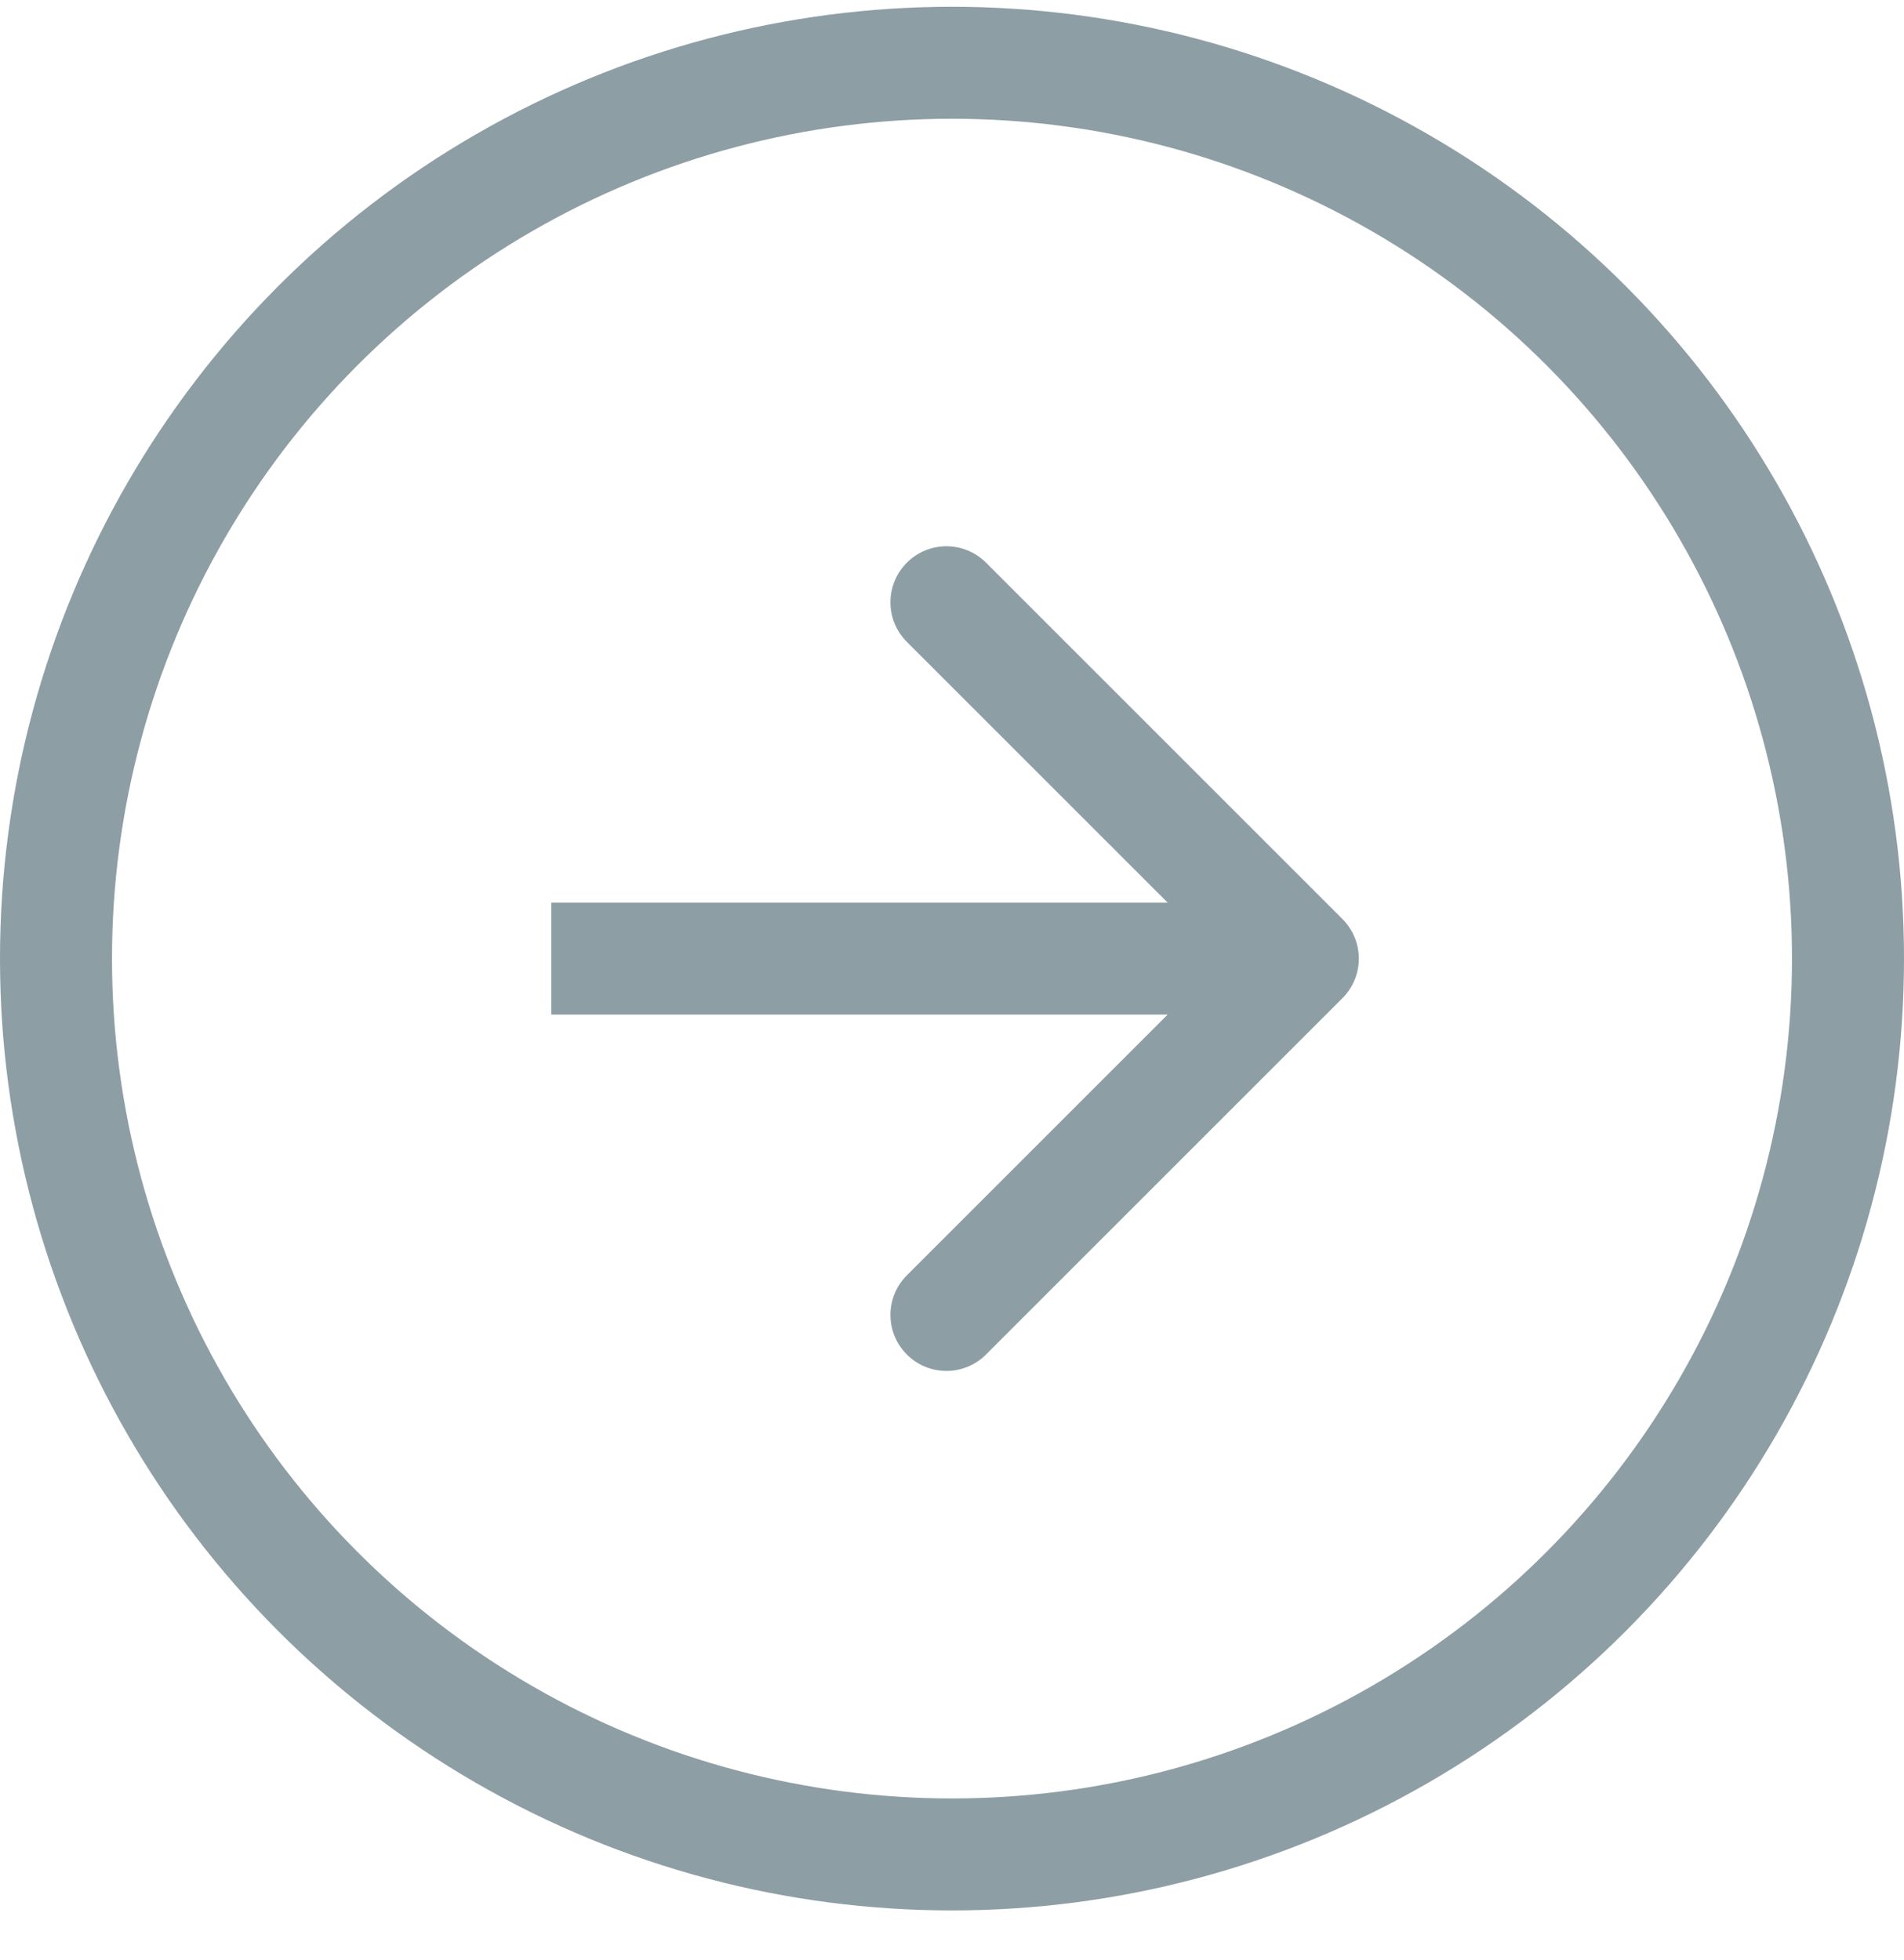 <?xml version="1.0" encoding="UTF-8"?> <svg xmlns="http://www.w3.org/2000/svg" width="34" height="35" viewBox="0 0 34 35" fill="none"><circle cx="17" cy="17" r="16" transform="matrix(1 0 0 -1 0 34.121)" stroke="#8D9EA4" stroke-width="2"></circle><path d="M23.972 16.414C24.362 16.805 24.362 17.438 23.972 17.828L17.608 24.192C17.217 24.583 16.584 24.583 16.194 24.192C15.803 23.802 15.803 23.169 16.194 22.778L21.851 17.121L16.194 11.464C15.803 11.074 15.803 10.441 16.194 10.05C16.584 9.659 17.217 9.659 17.608 10.05L23.972 16.414ZM9.844 16.121L23.265 16.121V18.121L9.844 18.121V16.121Z" fill="#8D9EA4"></path></svg> 